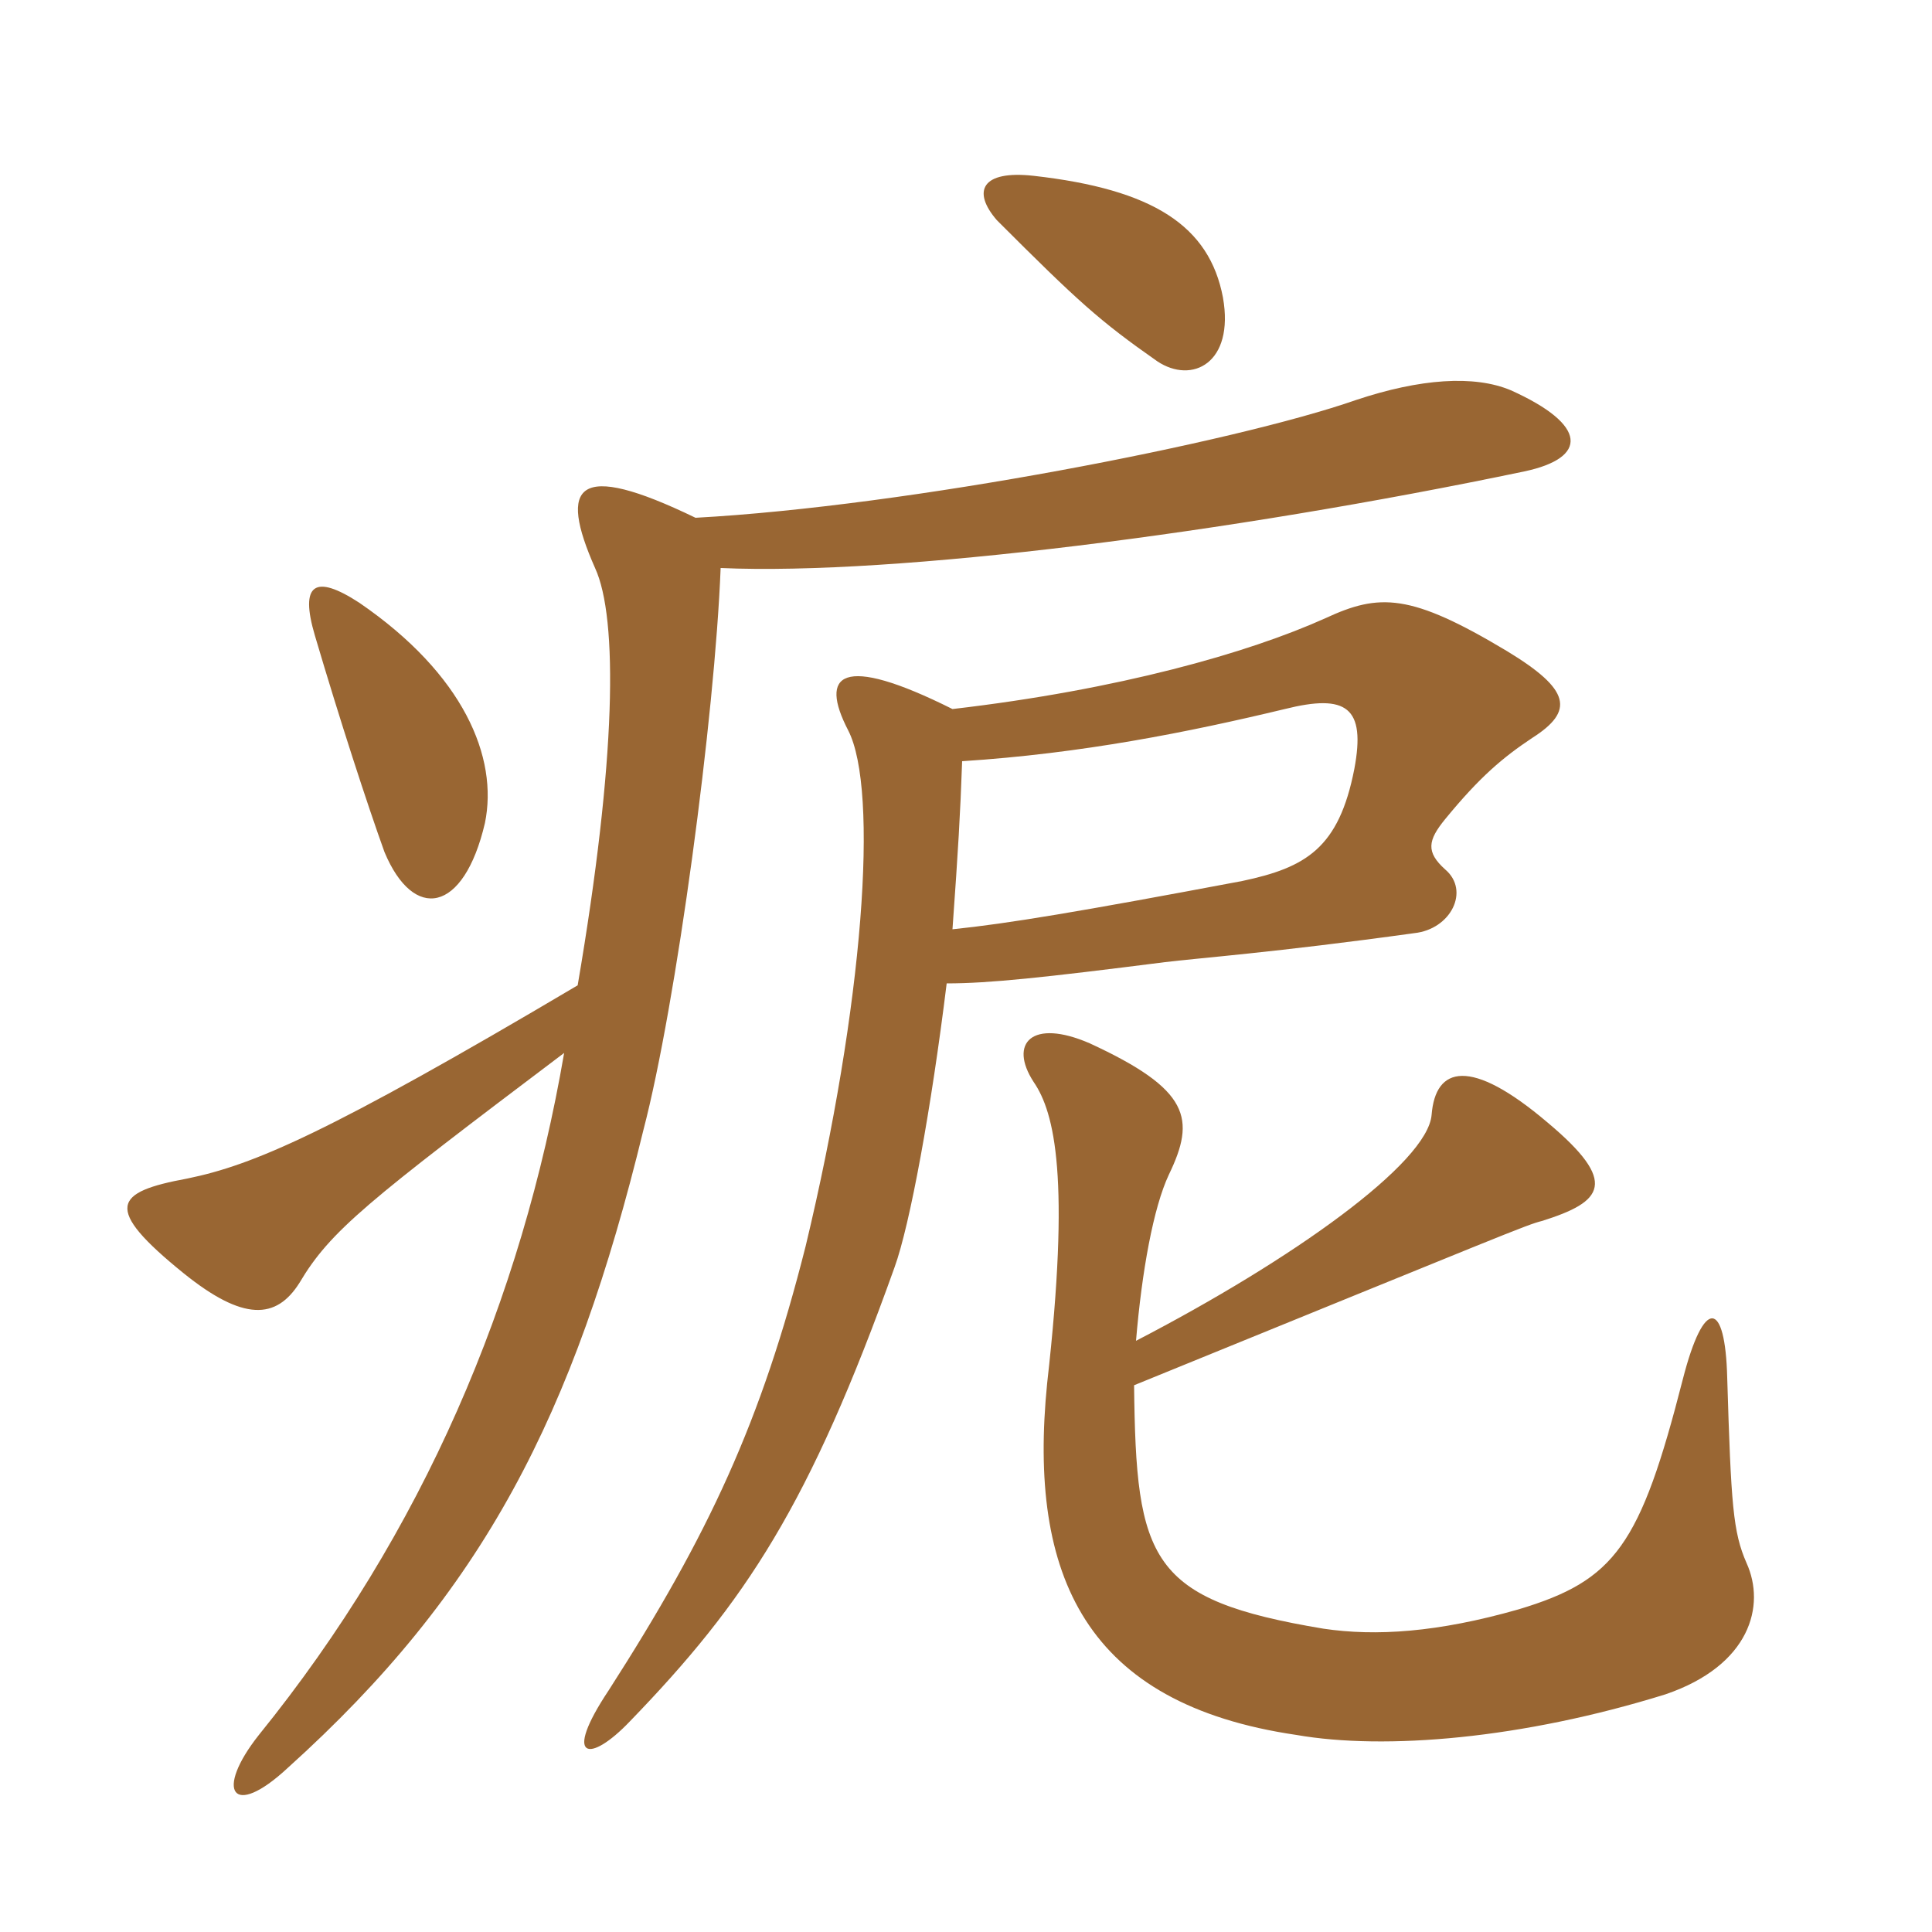 <svg xmlns="http://www.w3.org/2000/svg" xmlns:xlink="http://www.w3.org/1999/xlink" width="150" height="150"><path fill="#996633" padding="10" d="M73.95 55.05C65.25 50.70 63.60 52.35 65.85 56.70C68.25 61.35 67.05 78 62.55 96.75C59.10 110.40 55.05 119.10 47.25 131.25C43.65 136.65 45.75 136.95 48.90 133.65C57.90 124.35 62.85 116.85 69.45 98.40C70.65 95.10 72.30 86.10 73.50 76.35C76.80 76.35 81 75.90 90.45 74.70C92.85 74.40 99 73.95 109.80 72.45C112.65 72.15 114.15 69.15 112.20 67.50C110.70 66.15 110.85 65.25 112.20 63.60C114.90 60.30 116.70 58.80 118.95 57.30C122.25 55.20 121.95 53.55 117 50.55C109.50 46.05 107.10 46.05 102.90 48C96.90 50.70 86.85 53.55 73.95 55.05ZM73.95 72.15C74.40 65.85 74.55 63.30 74.70 59.10C84 58.50 92.25 56.85 99.75 55.05C104.55 53.85 106.05 54.90 105.15 59.70C103.95 65.85 101.40 67.35 96.45 68.40C83.70 70.80 78.30 71.70 73.95 72.15ZM88.05 107.55C117.15 95.70 118.50 95.10 119.70 94.80C124.50 93.30 125.70 91.80 120.15 87.15C114.15 82.05 111.45 82.80 111.15 86.55C110.85 90.30 100.35 97.80 88.20 104.10C88.65 98.70 89.55 93.75 90.75 91.20C92.85 86.85 92.40 84.60 84.60 81C80.10 79.05 78.30 81 80.25 84C81.90 86.40 83.10 91.50 81.30 107.40C79.80 122.40 84.30 132.30 100.65 134.70C107.55 135.90 118.20 135 129.30 131.55C135.90 129.30 137.10 124.65 135.60 121.35C134.55 118.95 134.40 116.85 134.10 106.95C133.95 100.95 132.30 100.65 130.65 107.10C127.35 120 125.40 122.70 117.90 124.95C111.60 126.75 106.80 127.05 102.75 126.45C89.25 124.20 88.20 121.20 88.05 107.55ZM24.45 49.35C26.40 55.95 28.50 62.40 29.85 66.15C32.10 71.55 36 70.95 37.65 63.90C38.70 58.80 36 52.35 27.90 46.80C24.45 44.55 23.25 45.30 24.45 49.35ZM43.80 81.75C40.50 100.95 32.85 118.95 20.10 134.70C16.65 139.05 18 141.30 22.35 137.25C37.50 123.60 44.55 109.95 49.95 87.75C52.50 78 55.50 55.65 55.95 44.10C69.45 44.70 95.40 41.40 118.35 36.60C123.30 35.55 123.30 33 117.30 30.30C114.45 29.10 110.25 29.40 105.30 31.05C95.85 34.35 70.50 39.30 54 40.20C44.70 35.70 43.35 37.65 46.20 44.10C48 48 47.85 58.95 44.85 76.50C25.35 88.05 19.65 90.45 14.55 91.50C8.85 92.55 7.95 93.75 14.25 98.85C18.90 102.60 21.45 102.45 23.25 99.60C25.65 95.55 28.50 93.30 43.80 81.75ZM77.40 17.10C83.70 23.40 85.35 24.90 89.85 28.05C92.55 29.85 95.85 28.20 94.95 23.10C93.90 17.55 89.55 14.70 80.25 13.65C76.20 13.20 75.45 14.85 77.40 17.10Z"/></svg>